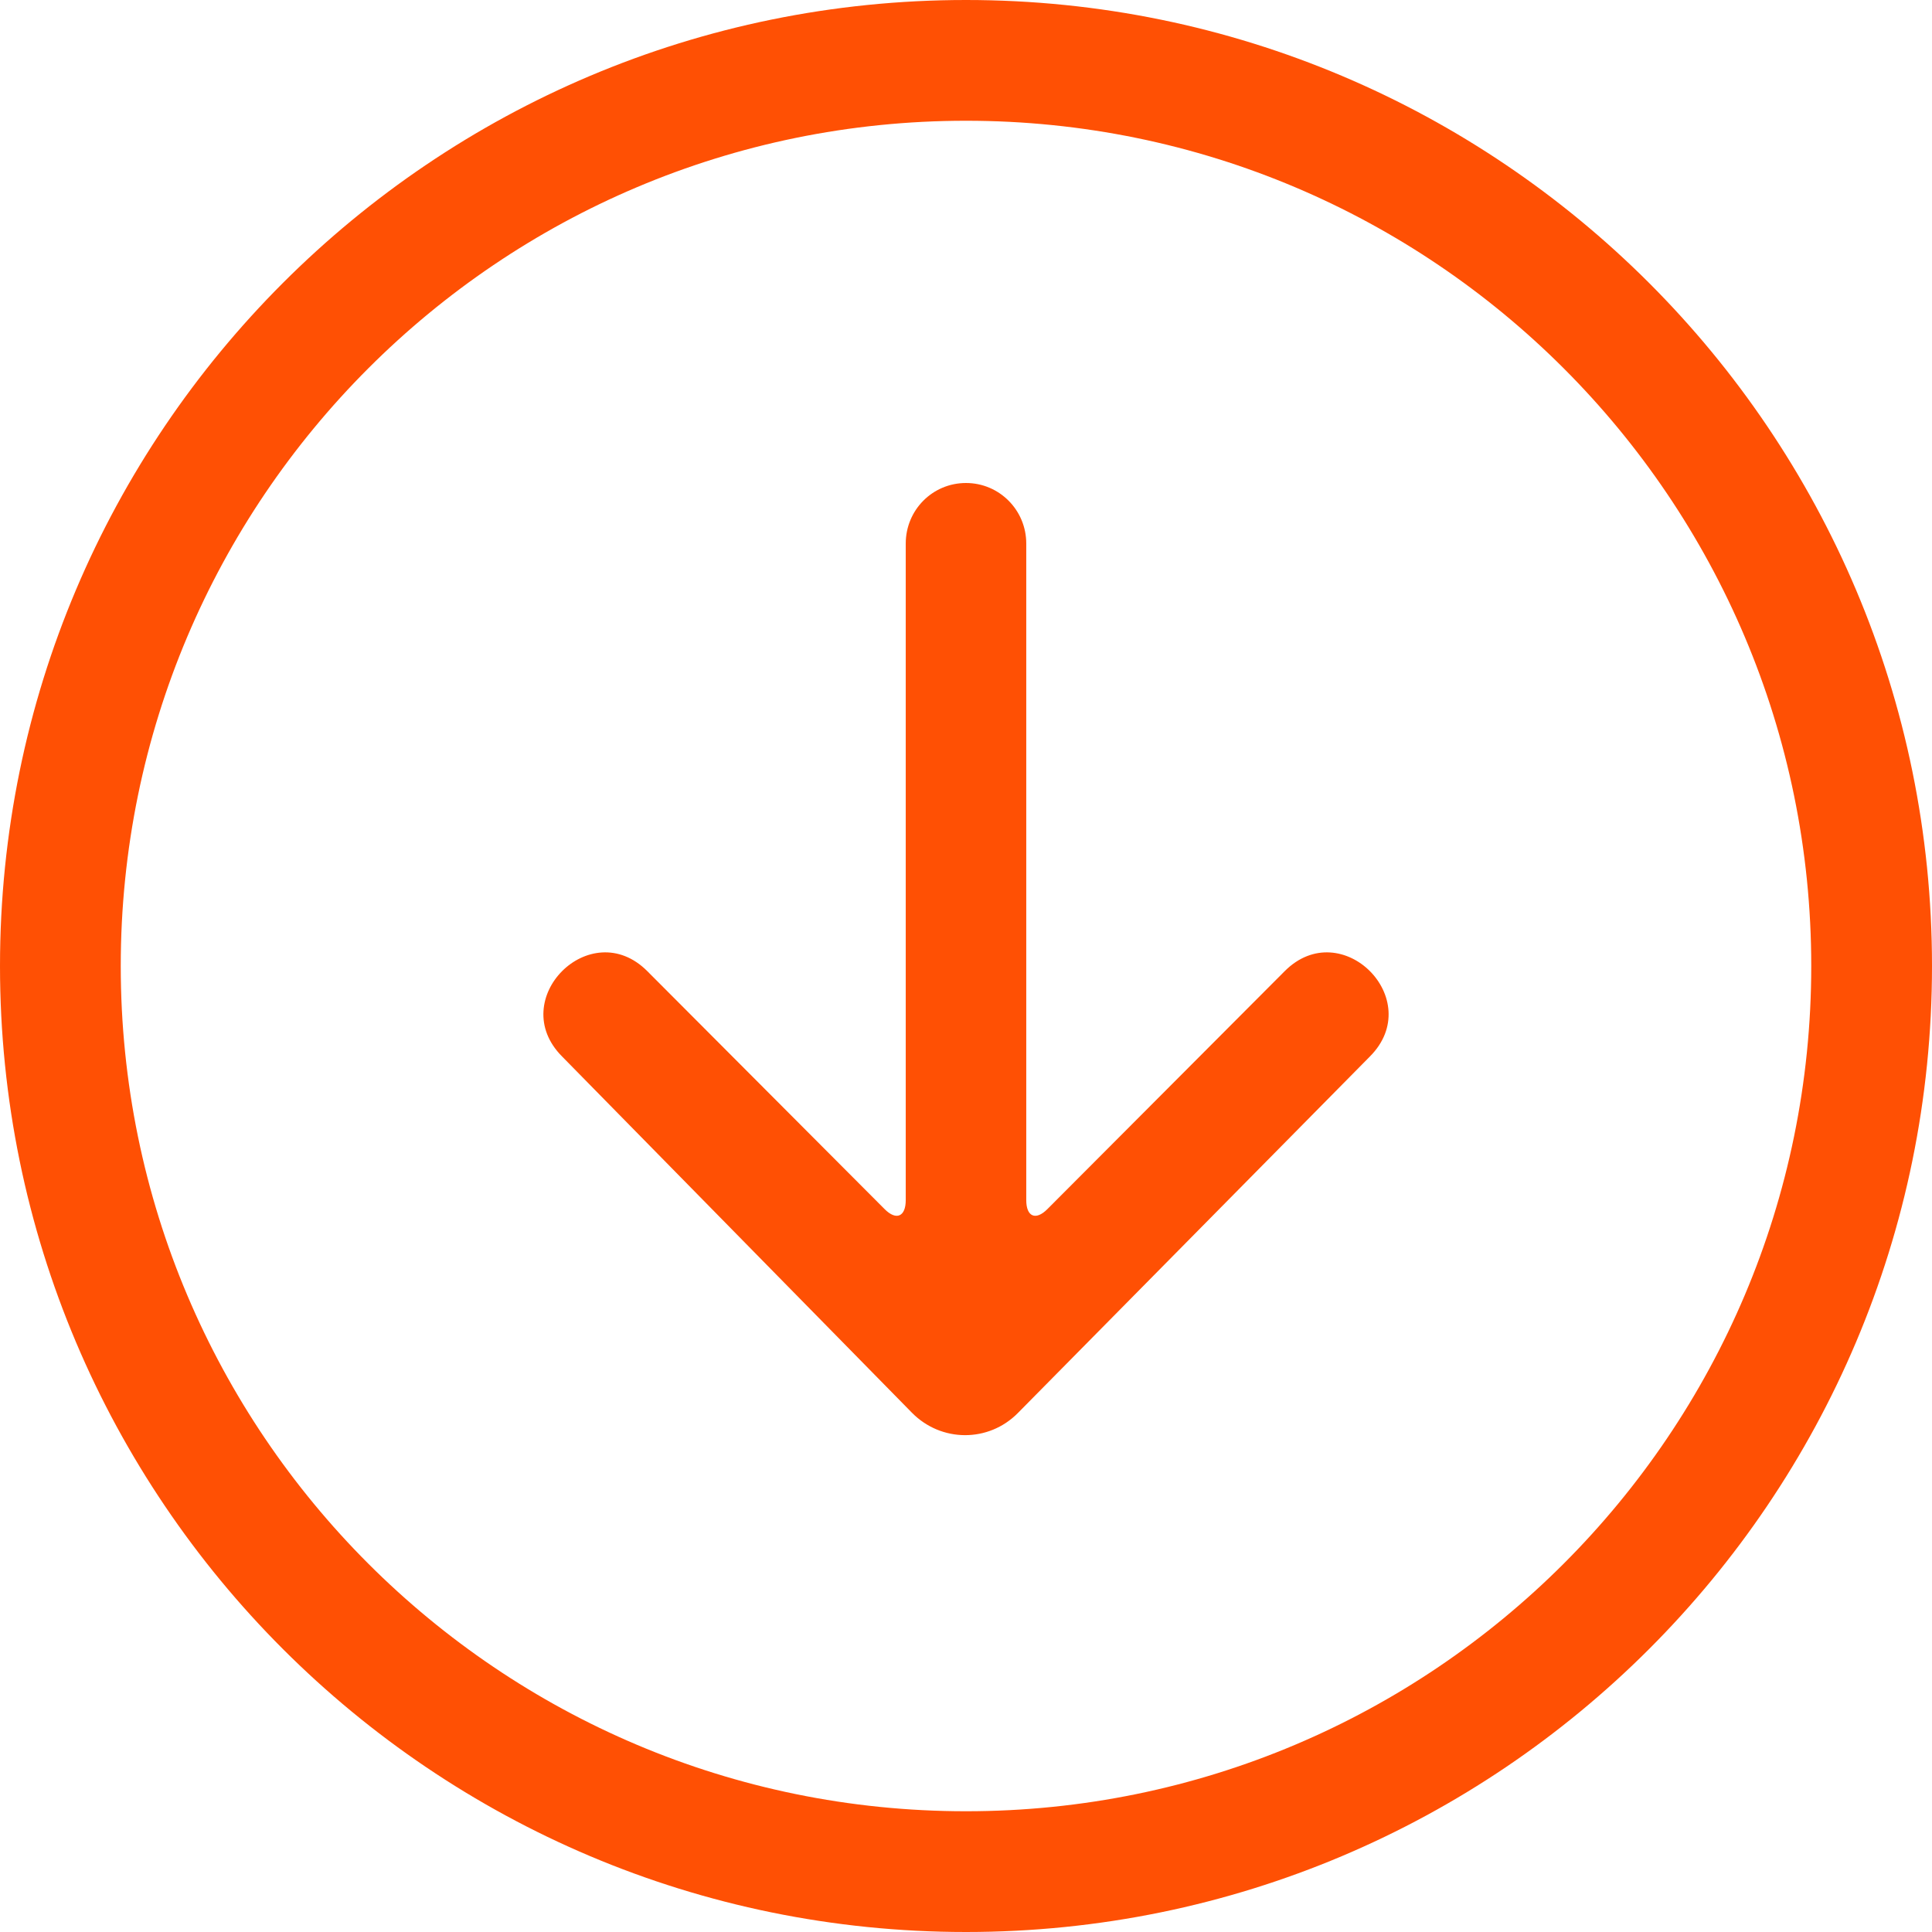 
<svg width="48px" height="48px" viewBox="0 0 48 48" version="1.1" xmlns="http://www.w3.org/2000/svg" xmlns:xlink="http://www.w3.org/1999/xlink">
    <!-- Generator: Sketch 52.6 (67491) - http://www.bohemiancoding.com/sketch -->
    <title>Icon/Download</title>
    <desc>Created with Sketch.</desc>
    <defs>
        <path d="M24,0 C37.255,0 48,10.745 48,24 C48,37.255 37.255,48 24,48 C10.745,48 0,37.255 0,24 C0,10.745 10.745,0 24,0 Z M22.712,35.107 L13.966,26.249 C12.554,24.834 14.671,22.713 16.082,24.128 L21.978,30.04 C22.267,30.33 22.503,30.231 22.503,29.816 L22.503,13.504 C22.503,12.672 23.173,12 24,12 C24.833,12 25.497,12.673 25.497,13.504 L25.497,29.816 C25.497,30.229 25.732,30.331 26.022,30.04 L31.918,24.128 C33.329,22.713 35.446,24.834 34.034,26.249 L25.346,35.096 C24.616,35.84 23.438,35.842 22.712,35.107 Z M24,3 C12.402,3 3,12.402 3,24 C3,35.598 12.402,45 24,45 C35.598,45 45,35.598 45,24 C45,12.402 35.598,3 24,3 Z" id="path-1"></path>
    </defs>
    <g id="Styleguide---Icons" stroke="none" stroke-width="1" fill="none" fill-rule="evenodd">
        <g id="Typography---Base-Styles" transform="translate(-335, -782)">
            <g id="Icon/Download" transform="translate(335, 782)">
                <mask id="mask-2" fill="white">
                    <use xlink:href="#path-1"></use>
                </mask>
                <use id="icon-download" fill="#FF5004" fill-rule="evenodd" transform="translate(24, 24) scale(1, -1) rotate(180) translate(-24, -24) " xlink:href="#path-1"></use>
            </g>
        </g>
    </g>
</svg>